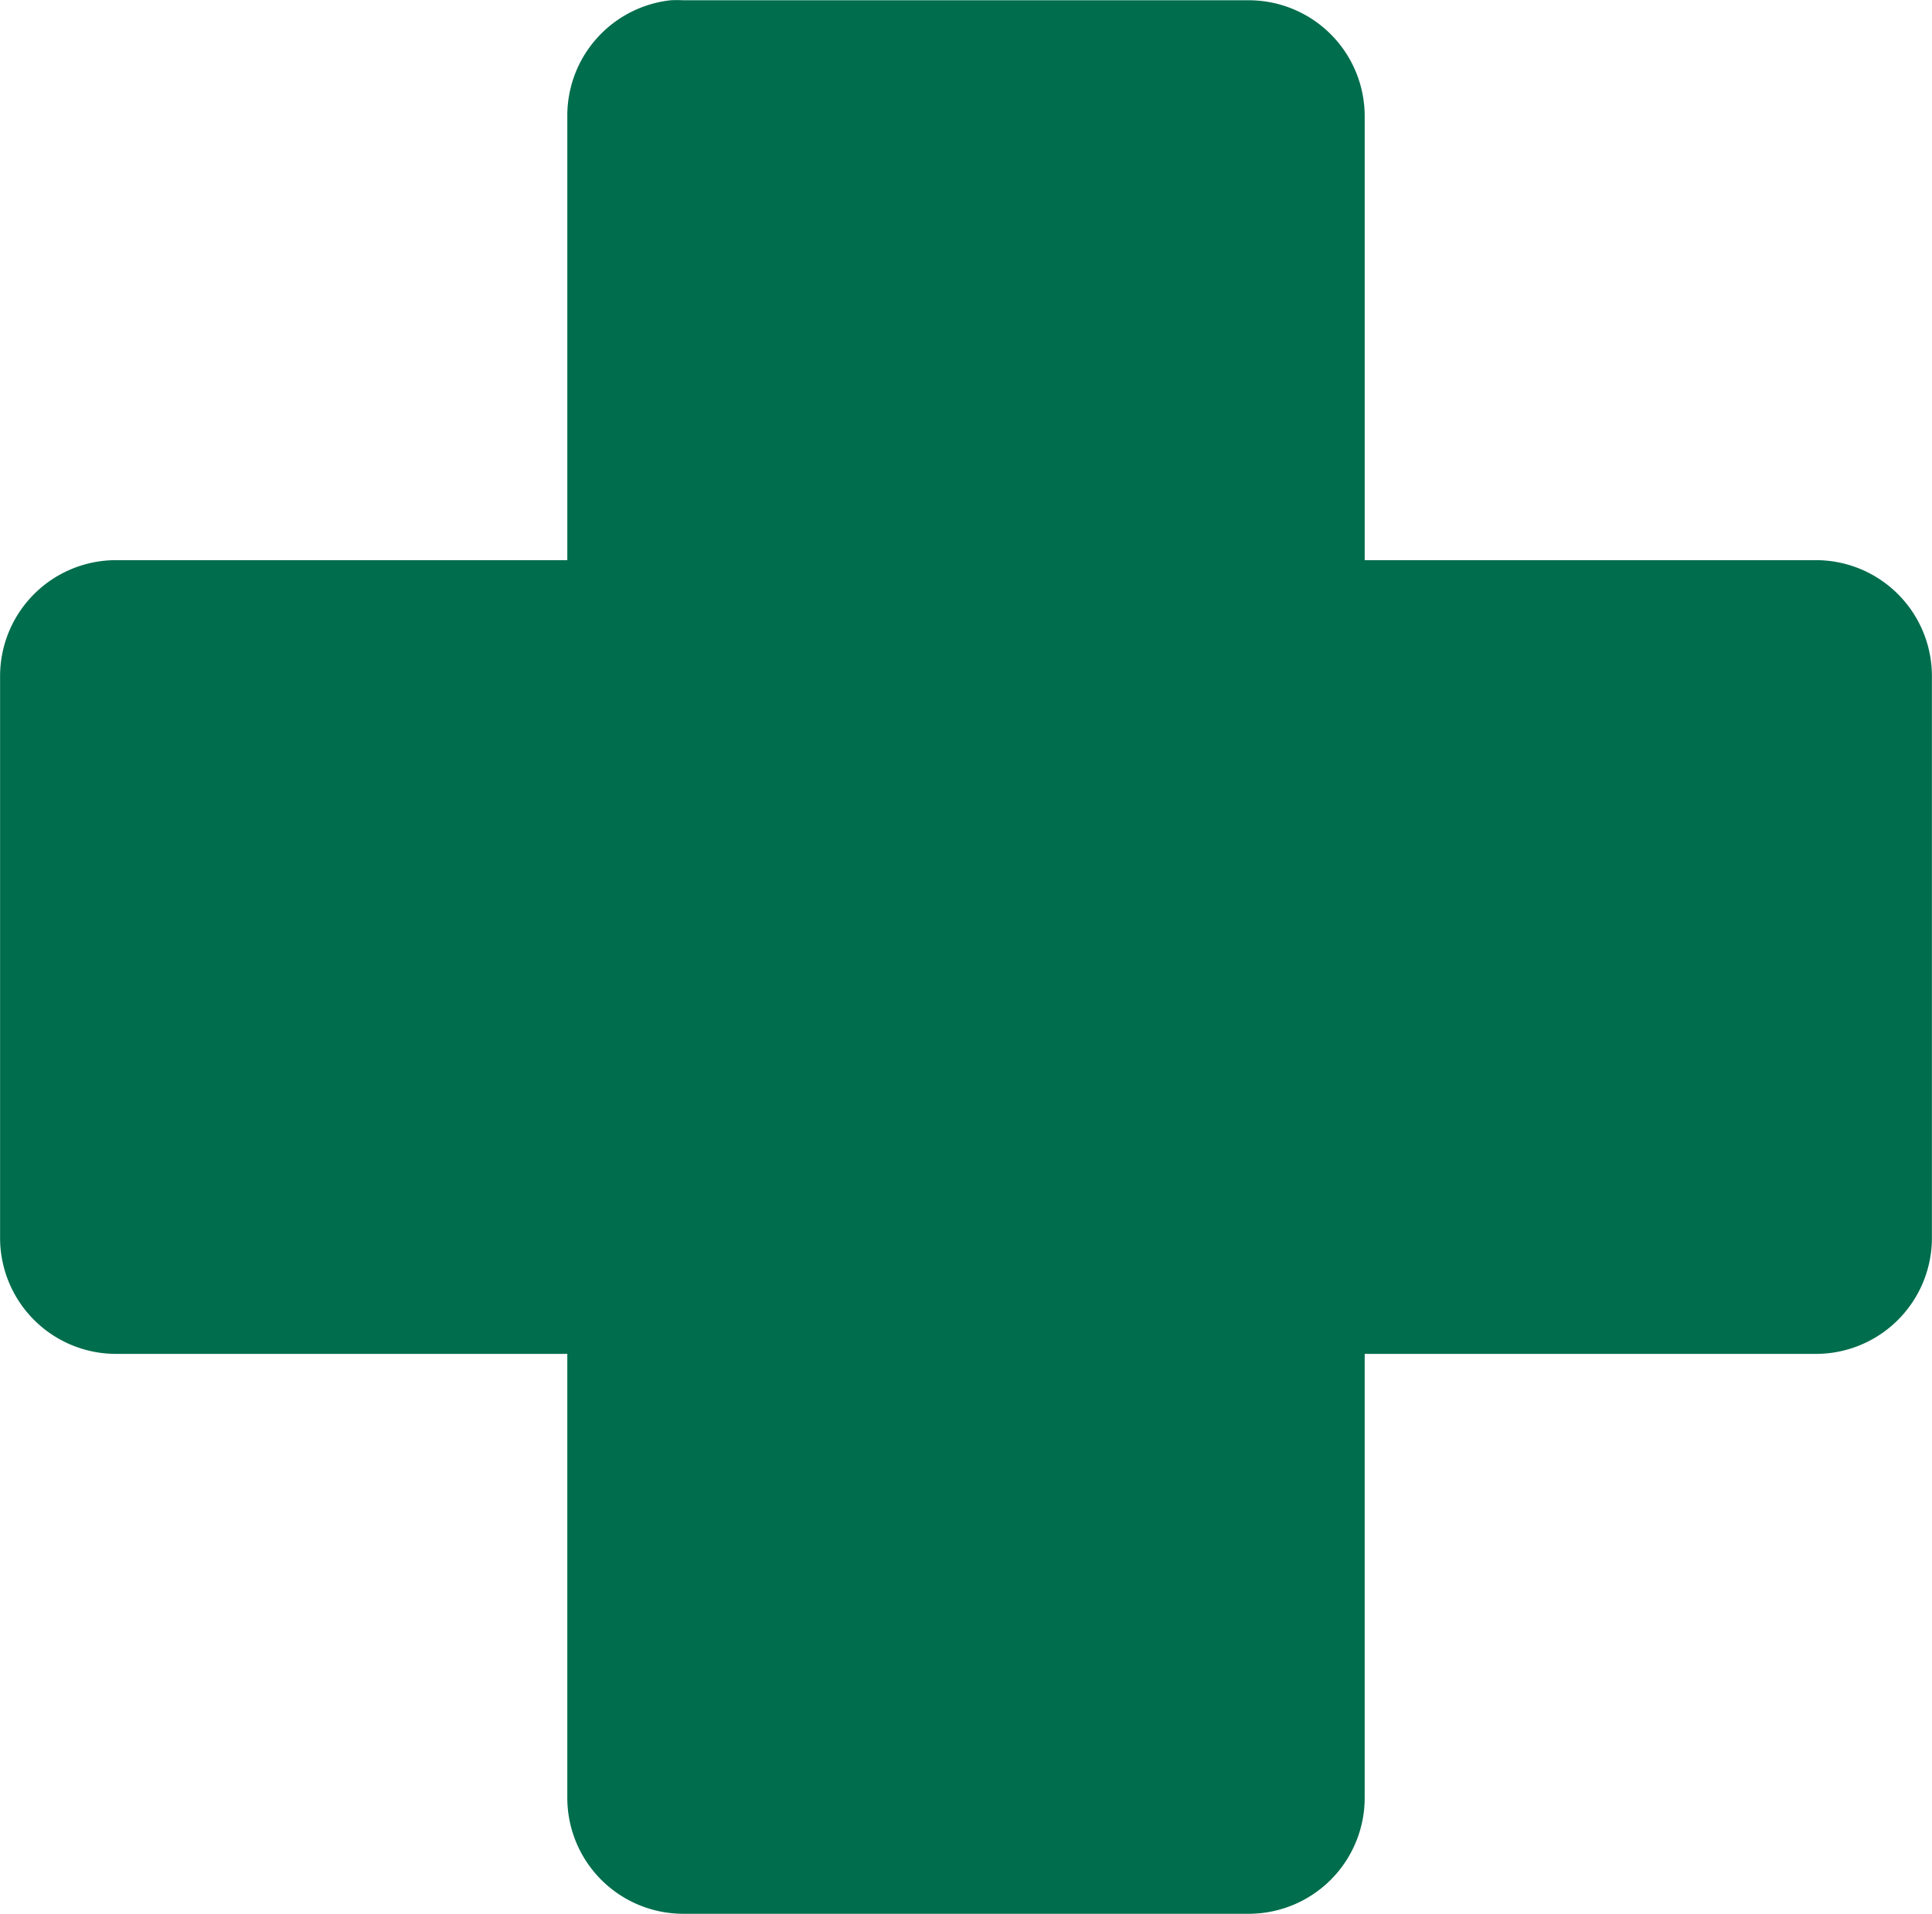 <svg xmlns="http://www.w3.org/2000/svg" width="21.792" height="21.59" viewBox="0 0 21.792 21.59">
    <path id="estado" fill="#006d4c" d="M40.908 33.5a1.309 1.309 0 0 0-1.165 1.308v5.008h-5.09a1.308 1.308 0 0 0-1.308 1.308v6.338a1.308 1.308 0 0 0 1.308 1.308h5.09v5.008a1.308 1.308 0 0 0 1.308 1.308h6.378a1.308 1.308 0 0 0 1.308-1.308V48.77h5.09a1.308 1.308 0 0 0 1.308-1.308v-6.338a1.308 1.308 0 0 0-1.308-1.308h-5.09v-5.009a1.308 1.308 0 0 0-1.308-1.307h-6.378a1.308 1.308 0 0 0-.143 0z" transform="translate(-33.344 -33.497)"/>
</svg>
